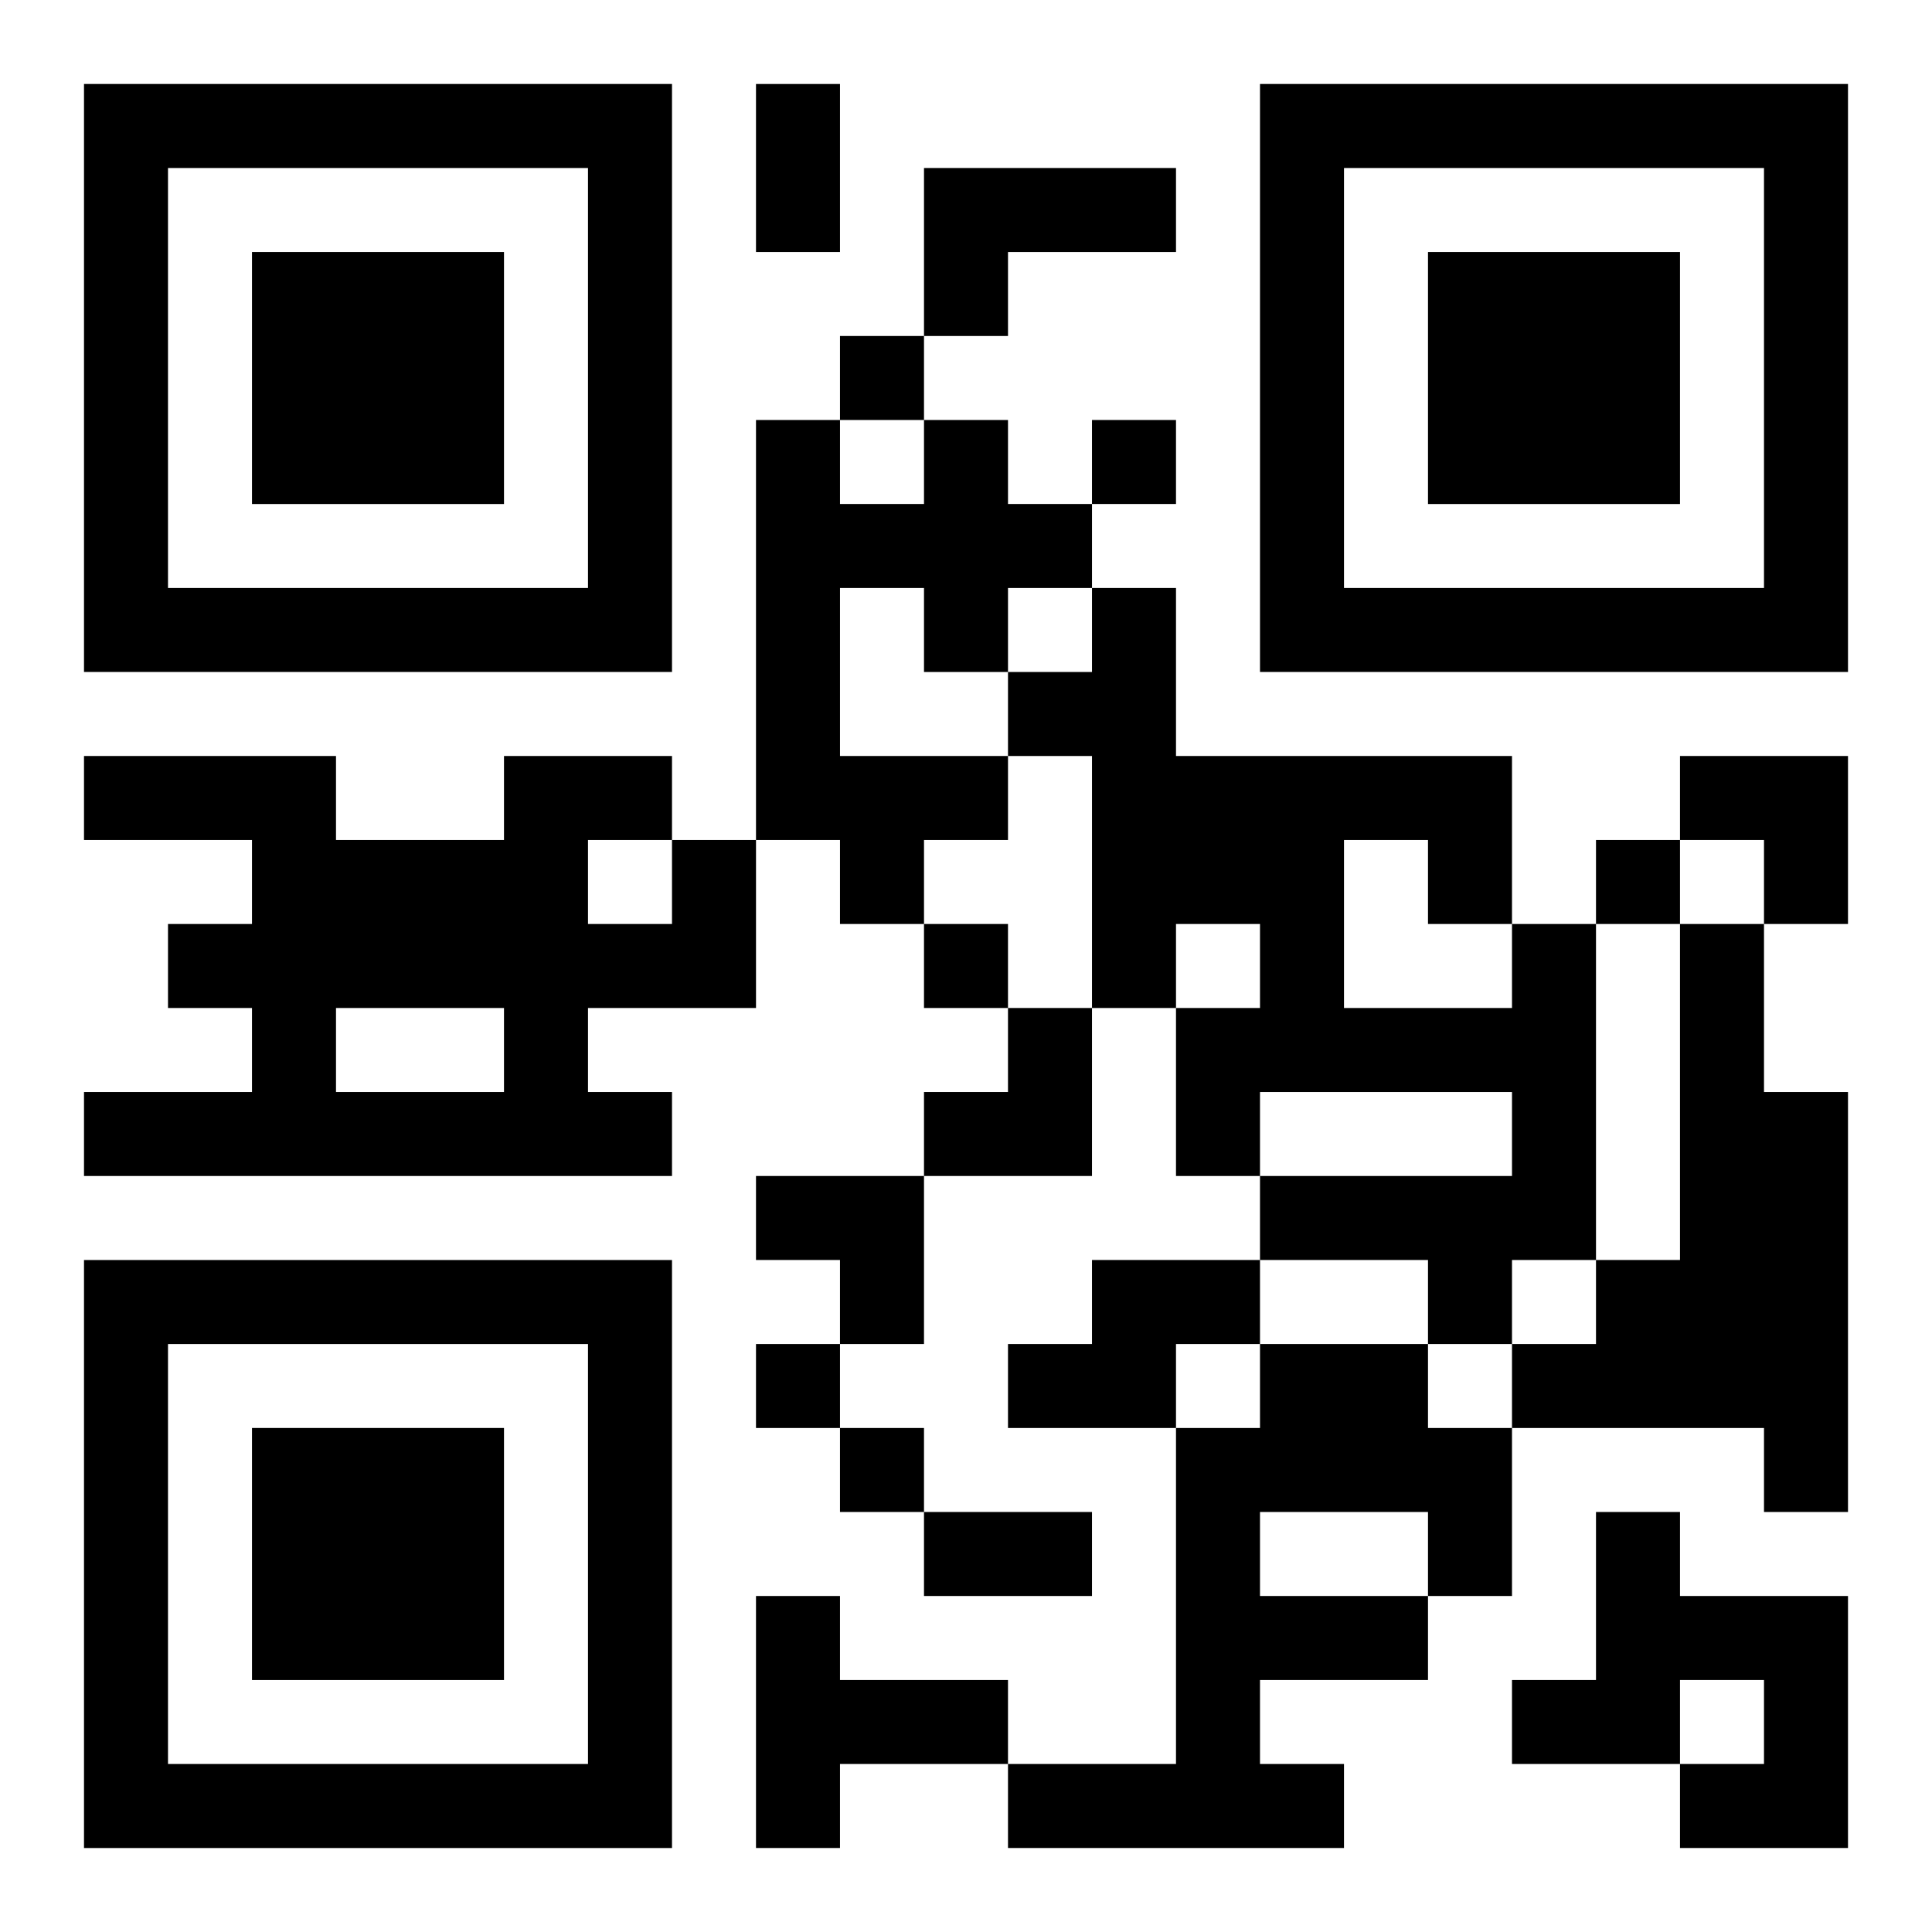 <?xml version="1.0" encoding="UTF-8"?>
<svg width="250" height="250" baseProfile="full" version="1.1" viewBox="-1 -1 23 23" xmlns="http://www.w3.org/2000/svg" xmlns:xlink="http://www.w3.org/1999/xlink"><symbol id="a"><path d="m0 7v7h7v-7h-7zm1 1h5v5h-5v-5zm1 1v3h3v-3h-3z"/></symbol><use y="-7" xlink:href="#a"/><use y="7" xlink:href="#a"/><use x="14" y="-7" xlink:href="#a"/><path d="m10 1h3v1h-2v1h-1v-2m0 3h1v1h1v1h-1v1h-1v-1h-1v2h2v1h-1v1h-1v-1h-1v-5h1v1h1v-1m-3 5h1v2h-2v1h1v1h-7v-1h2v-1h-1v-1h1v-1h-2v-1h3v1h2v-1h2v1m-1 0v1h1v-1h-1m-3 2v1h2v-1h-2m14-1h1v4h-1v1h-1v-1h-2v-1h3v-1h-3v1h-1v-2h1v-1h-1v1h-1v-3h-1v-1h1v-1h1v2h4v2m-2-1v2h2v-1h-1v-1h-1m4 1h1v2h1v5h-1v-1h-3v-1h1v-1h1v-4m-7 4h2v1h-1v1h-2v-1h1v-1m2 1h2v1h1v2h-1v1h-2v1h1v1h-4v-1h2v-4h1v-1m0 2v1h2v-1h-2m4 0h1v1h2v3h-2v-1h1v-1h-1v1h-2v-1h1v-2m-10 1h1v1h2v1h-2v1h-1v-3m1-15v1h1v-1h-1m3 1v1h1v-1h-1m6 5v1h1v-1h-1m-8 1v1h1v-1h-1m-2 5v1h1v-1h-1m1 1v1h1v-1h-1m-1-16h1v2h-1v-2m2 17h2v1h-2v-1m9-9h2v2h-1v-1h-1zm-9 3m1 0h1v2h-2v-1h1zm-3 2h2v2h-1v-1h-1z"/></svg>
